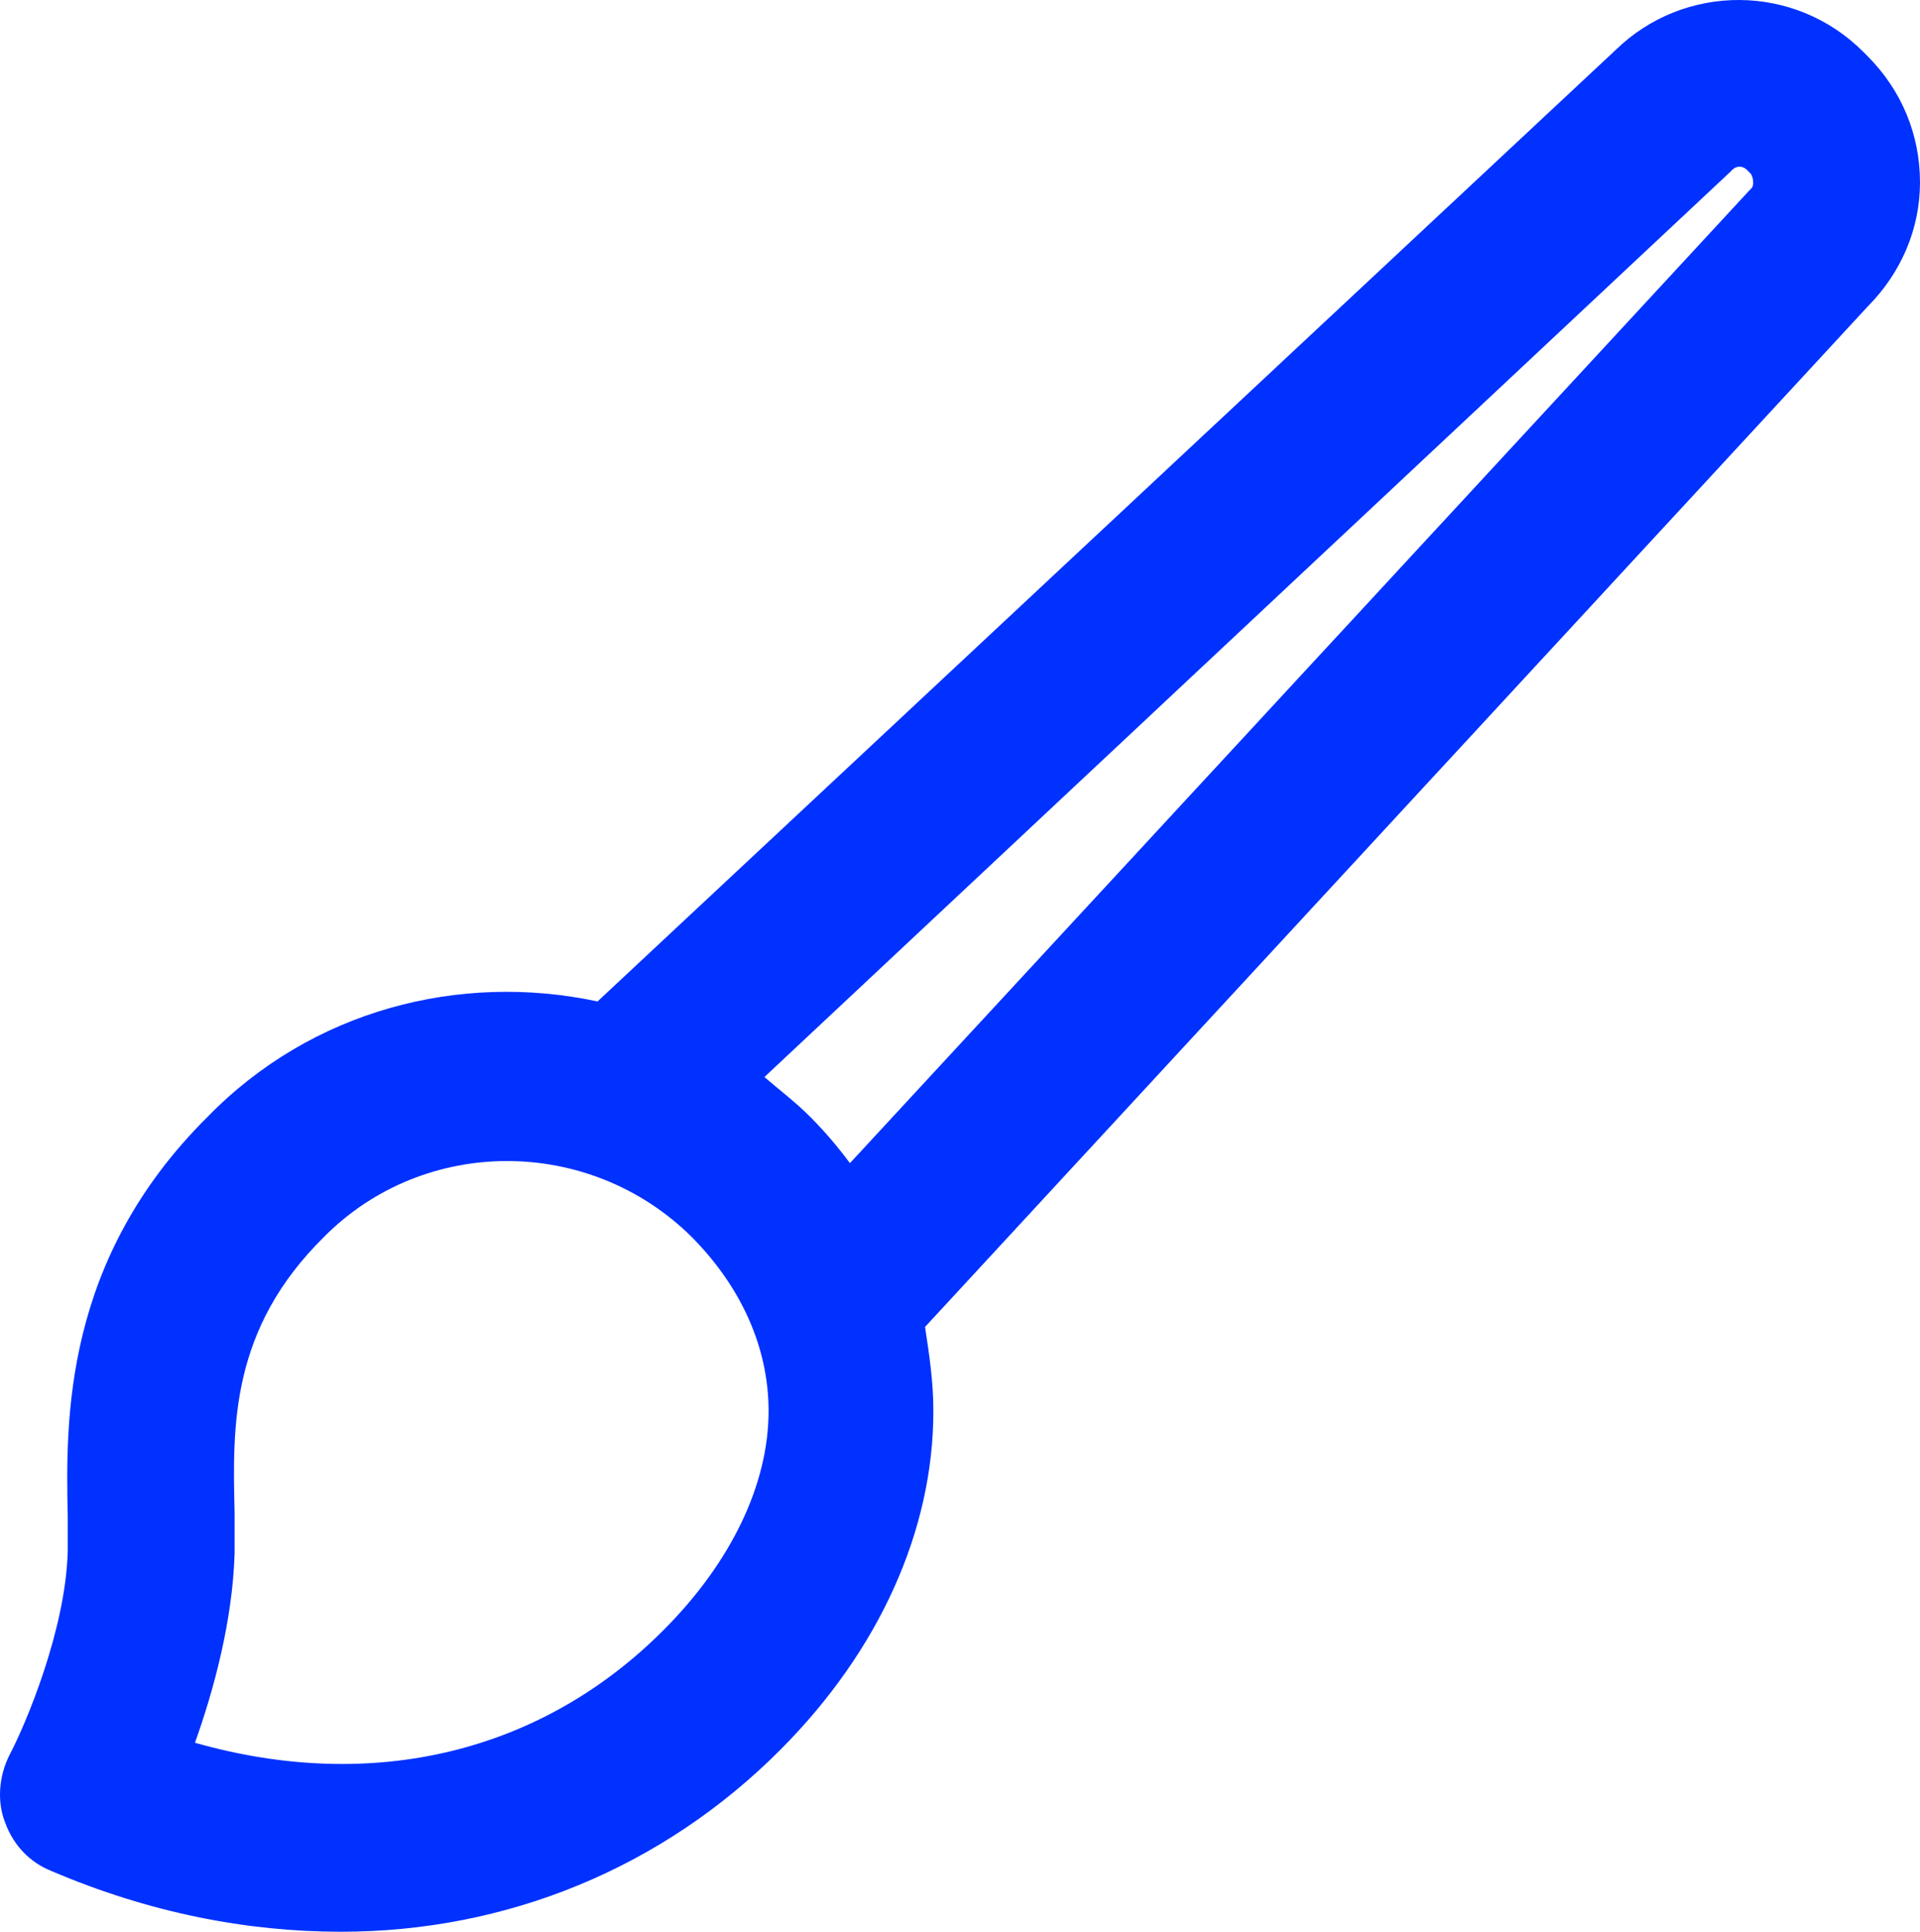 <svg width="319" height="321" viewBox="0 0 319 321" fill="none" xmlns="http://www.w3.org/2000/svg">
<path d="M319 30.316C319 22.29 315.881 14.962 310.336 9.379L309.643 8.681C298.206 -2.835 279.838 -2.835 268.402 8.332L99.279 166.411C76.406 161.525 51.8 167.807 34.472 185.604C10.559 209.333 10.906 235.854 11.252 251.906C11.252 254 11.252 256.093 11.252 257.838C10.906 270.75 4.321 286.453 1.548 291.687C-0.184 295.177 -0.531 299.364 0.855 302.854C2.242 306.693 5.014 309.484 8.48 310.88C24.768 317.859 41.057 321 56.652 321C84.03 321 110.023 310.531 129.777 290.64C146.065 274.239 155.076 254.349 155.076 234.458C155.076 229.572 154.383 225.036 153.69 220.5L310.336 50.905C315.881 45.322 319 37.993 319 30.316ZM110.369 270.75C89.922 291.338 61.85 297.969 32.393 289.594C35.512 280.87 38.631 269.354 38.977 258.187C38.977 256.093 38.977 253.651 38.977 251.208C38.631 236.901 38.284 220.849 53.88 205.494C70.514 188.744 97.893 188.744 114.875 205.494C123.192 213.869 127.697 223.989 127.697 234.458C127.697 246.672 121.459 259.583 110.369 270.75ZM290.928 31.363L290.582 31.712L141.213 193.281C139.134 190.489 137.055 188.046 134.629 185.604C132.203 183.161 129.43 181.067 127.004 178.973L287.463 28.572L287.809 28.223C288.502 27.525 289.542 27.525 290.235 28.223L290.928 28.921C291.275 29.619 291.275 29.967 291.275 30.316C291.275 30.665 291.275 31.014 290.928 31.363Z" fill="#0031FF"/>
</svg>
